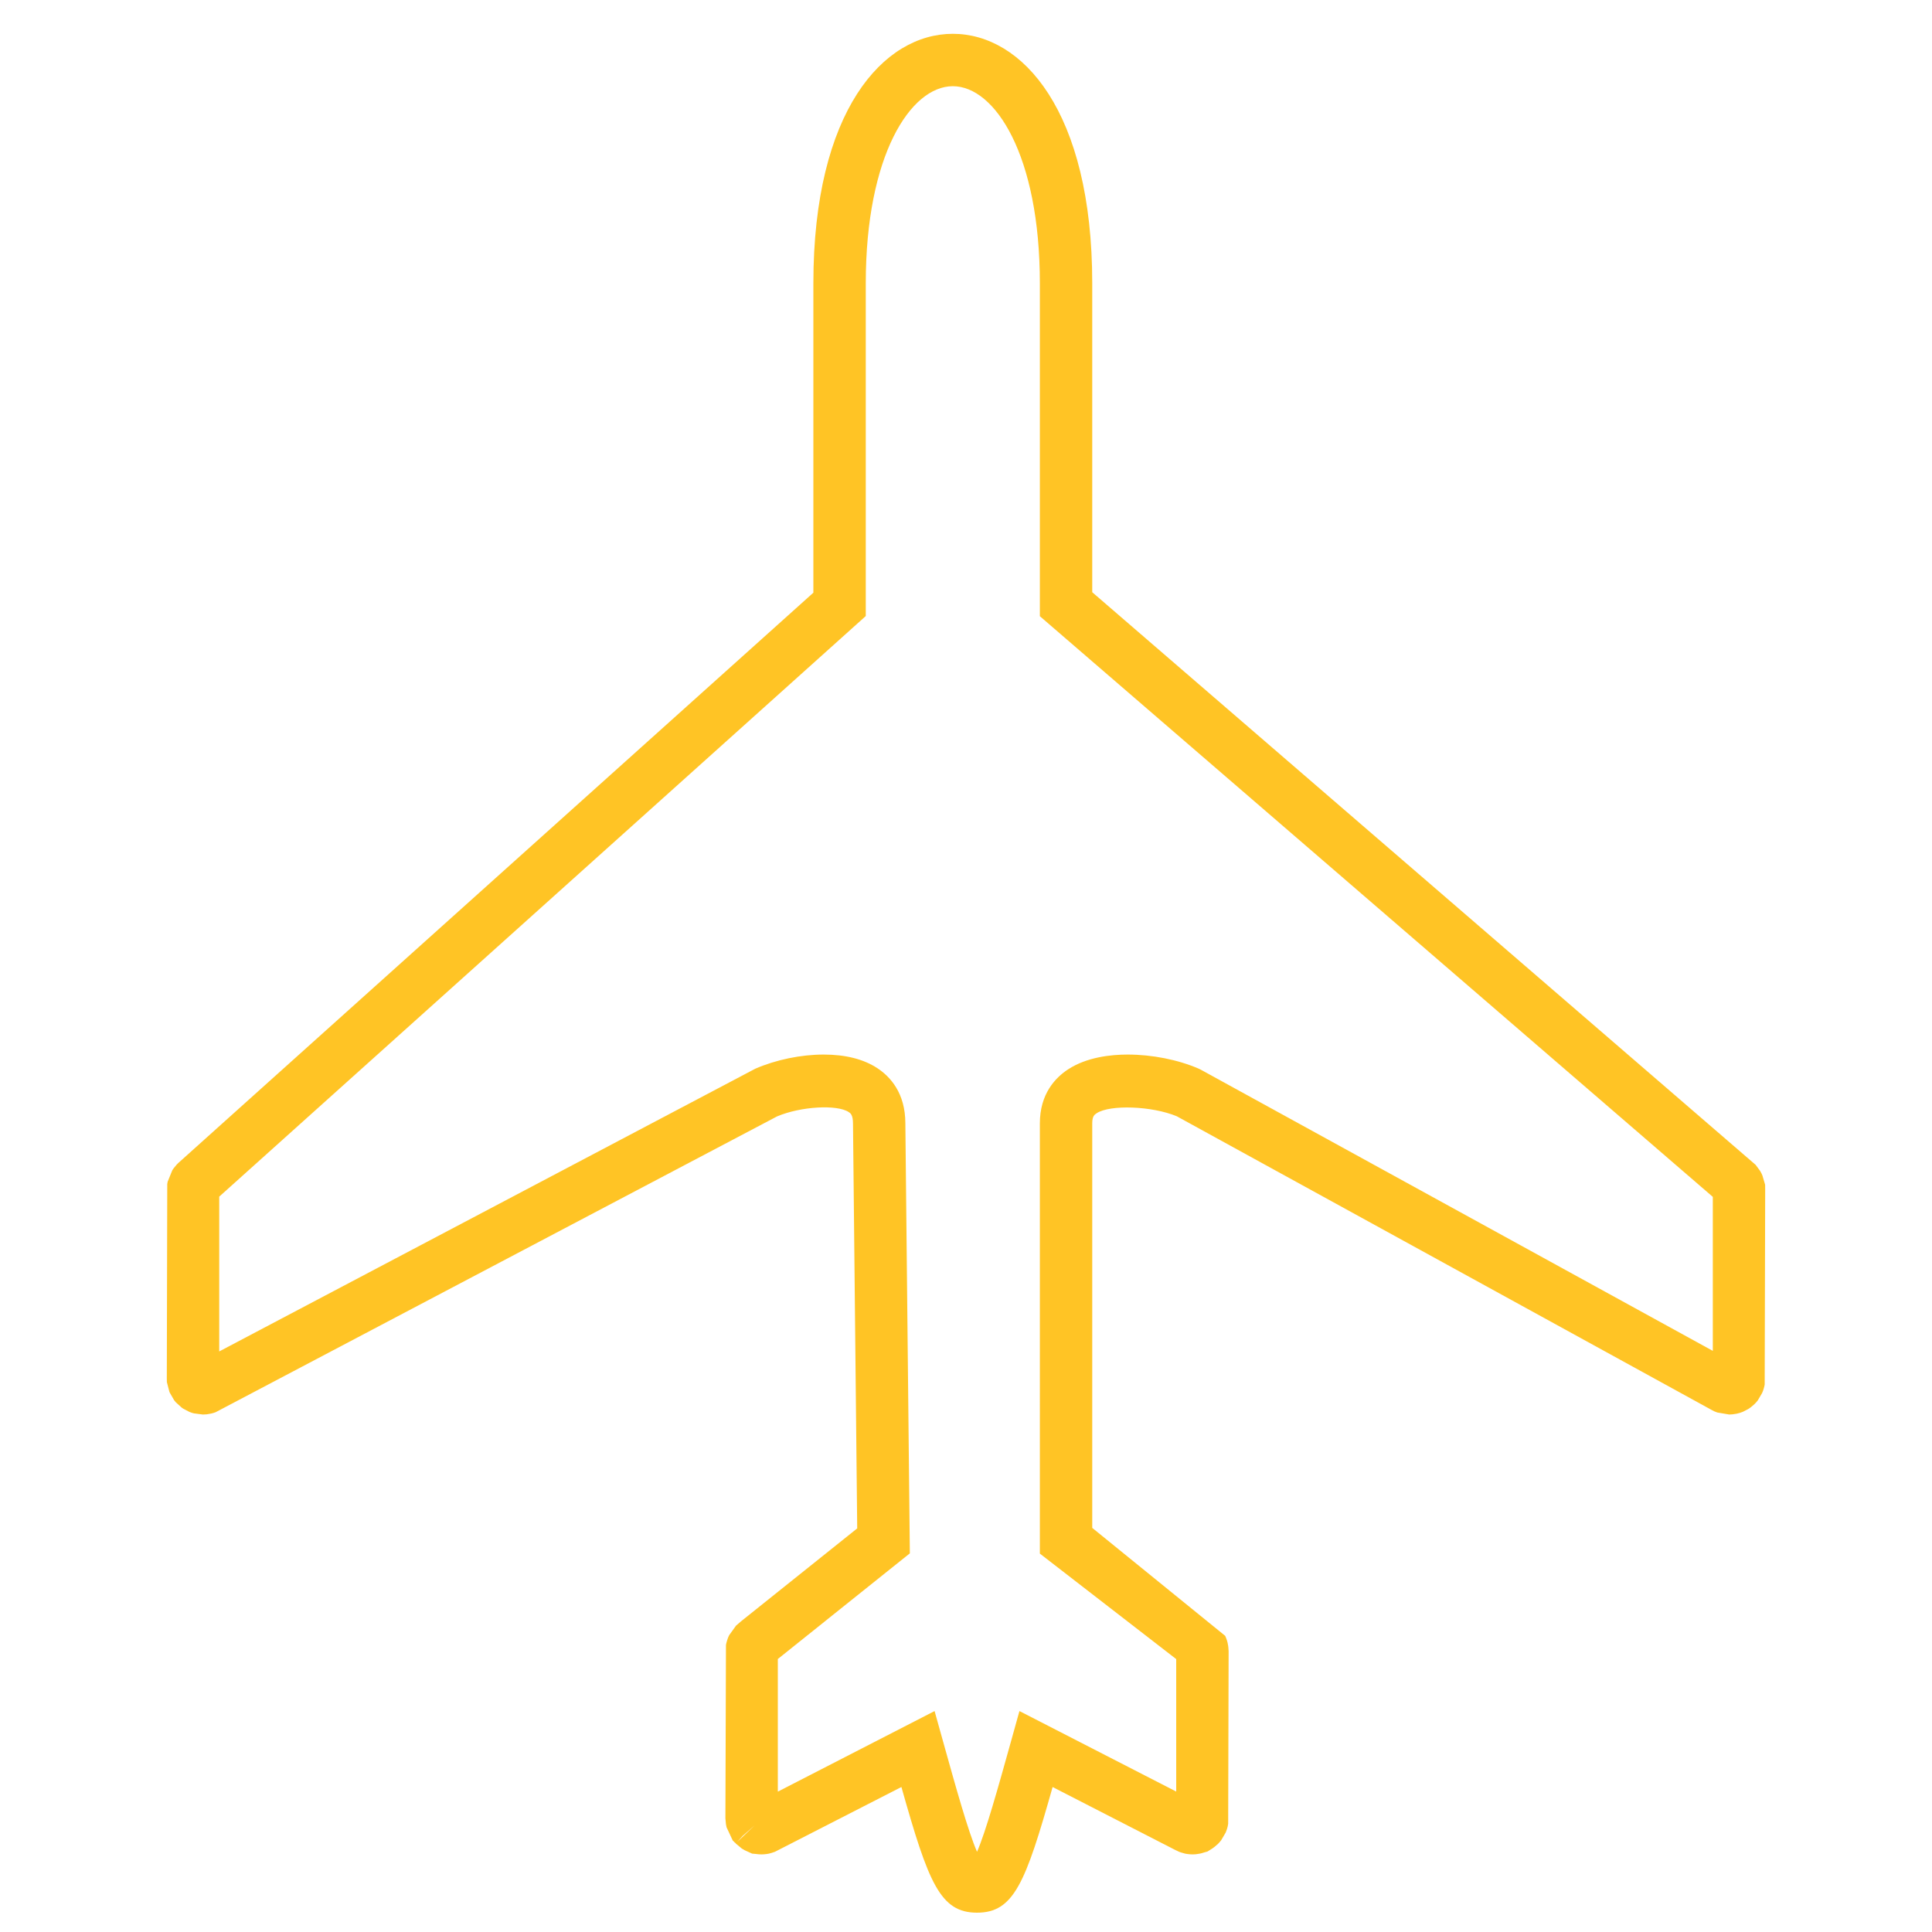 <svg xmlns="http://www.w3.org/2000/svg" xmlns:xlink="http://www.w3.org/1999/xlink" version="1.1" x="0px" y="0px" viewBox="0 0 100 100" enable-background="new 0 0 100 100" xml:space="preserve" aria-hidden="true" width="100px" height="100px" style="fill:url(#CerosGradient_idfba9bce29);"><defs><linearGradient class="cerosgradient" data-cerosgradient="true" id="CerosGradient_idfba9bce29" gradientUnits="userSpaceOnUse" x1="50%" y1="100%" x2="50%" y2="0%"><stop offset="0%" stop-color="#FFC425"/><stop offset="100%" stop-color="#FFC425"/></linearGradient><linearGradient/></defs><g><path fill="#000000" d="M50.57,99c-1.908,0-2.516-1.551-3.913-6.505l-6.545,3.352c-0.05,0.02-0.101,0.036-0.155,0.053l-0.158,0.044   c-0.088,0.017-0.174,0.028-0.26,0.034l-0.124,0.005c-0.1,0-0.201-0.01-0.301-0.023l-0.184-0.017l-0.383-0.174   c-0.052-0.028-0.103-0.057-0.153-0.09l-0.316-0.263l0.007-0.007l-0.04-0.034l-0.004,0.004c-0.012-0.01-0.029-0.027-0.048-0.052   l-0.064-0.057l-0.322-0.689c-0.015-0.068-0.025-0.121-0.032-0.162l-0.028-0.303l0.029-8.967c0.01-0.063,0.023-0.12,0.04-0.178   l0.053-0.166c0.014-0.041,0.041-0.104,0.073-0.167l0.353-0.493l0.257-0.222l6.017-4.813l-0.218-20.946   c0-0.46-0.13-0.545-0.225-0.606c-0.604-0.396-2.471-0.295-3.706,0.227L11.157,73.098c-0.072,0.027-0.153,0.05-0.229,0.068   l-0.227,0.039c-0.066,0.007-0.133,0.011-0.198,0.011l-0.464-0.06c-0.03-0.004-0.137-0.035-0.235-0.076l-0.321-0.168   c-0.029-0.02-0.054-0.036-0.079-0.055l-0.3-0.271c-0.03-0.034-0.061-0.073-0.091-0.111l-0.23-0.399   c-0.005-0.016-0.012-0.031-0.018-0.047l-0.128-0.493L8.634,71.35l0.023-10.063c0-0.016,0.007-0.063,0.021-0.122l0.236-0.581   c-0.003-0.001,0.034-0.06,0.079-0.12l0.124-0.15c0,0.001-0.001,0.001-0.001,0.001c-0.003,0,0.051-0.061,0.112-0.118L42.1,30.677   V14.661c0-8.919,3.625-12.911,7.218-12.911c3.592,0,7.216,3.992,7.216,12.911v15.992l34.339,29.641l0.231,0.313   c0.061,0.107,0.093,0.172,0.118,0.236l0.141,0.478l0.003,0.239L91.34,71.664c-0.012,0.065-0.026,0.129-0.046,0.195l-0.035,0.114   c-0.013,0.038-0.031,0.083-0.053,0.13l-0.225,0.383c-0.054,0.069-0.106,0.13-0.168,0.188l-0.17,0.148   c-0.052,0.042-0.104,0.078-0.161,0.113l-0.274,0.141c-0.102,0.042-0.209,0.074-0.318,0.097c-0.166,0.031-0.277,0.042-0.388,0.042   l-0.618-0.105c-0.054-0.018-0.106-0.039-0.158-0.062l-0.143-0.075L60.91,57.778c-1.293-0.537-3.451-0.61-4.143-0.16   c-0.119,0.079-0.233,0.153-0.233,0.527v20.938l6.883,5.589l0.055,0.136c0.032,0.088,0.052,0.151,0.066,0.214l0.03,0.154   c0.004,0.025,0.007,0.05,0.01,0.075l0.015,0.213l-0.023,8.933c-0.002,0.027-0.013,0.081-0.026,0.143l-0.038,0.137   c-0.018,0.056-0.038,0.113-0.062,0.17l-0.235,0.402c-0.051,0.064-0.104,0.127-0.158,0.182l-0.177,0.154   c-0.049,0.041-0.101,0.076-0.152,0.109l-0.22,0.139l-0.175,0.049c-0.068,0.023-0.133,0.042-0.201,0.057l-0.175,0.028   c-0.011,0.005-0.118,0.016-0.224,0.016l-0.122-0.005c-0.087-0.005-0.173-0.018-0.258-0.033l-0.227-0.065   c-0.034-0.011-0.065-0.022-0.095-0.034l-0.229-0.11l-6.313-3.24C53.085,97.449,52.478,99,50.57,99z M48.374,88.564l0.447,1.603   c0.661,2.368,1.292,4.631,1.75,5.682c0.456-1.051,1.088-3.313,1.749-5.683l0.446-1.602l8.115,4.167l-0.001-6.857l-7.057-5.46   V58.146c0-1.523,0.796-2.362,1.462-2.797c0.965-0.631,2.208-0.765,3.082-0.765c1.266,0,2.604,0.266,3.674,0.728l0.114,0.056   l26.5,14.553v-7.971L53.823,31.895V14.661c0-6.624-2.321-10.199-4.505-10.199c-2.184,0-4.506,3.575-4.506,10.199v17.225   L11.347,61.938v8.012l27.747-14.634c1.071-0.465,2.361-0.732,3.539-0.732c1.129,0,2.063,0.236,2.776,0.703   c0.663,0.435,1.452,1.282,1.452,2.859l0.232,22.256l-6.833,5.468v6.865L48.374,88.564z M38.433,95.033l-0.271,0.304l0.897-0.856   L38.433,95.033z" style="fill:url(#CerosGradient_idfba9bce29);"/></g></svg>